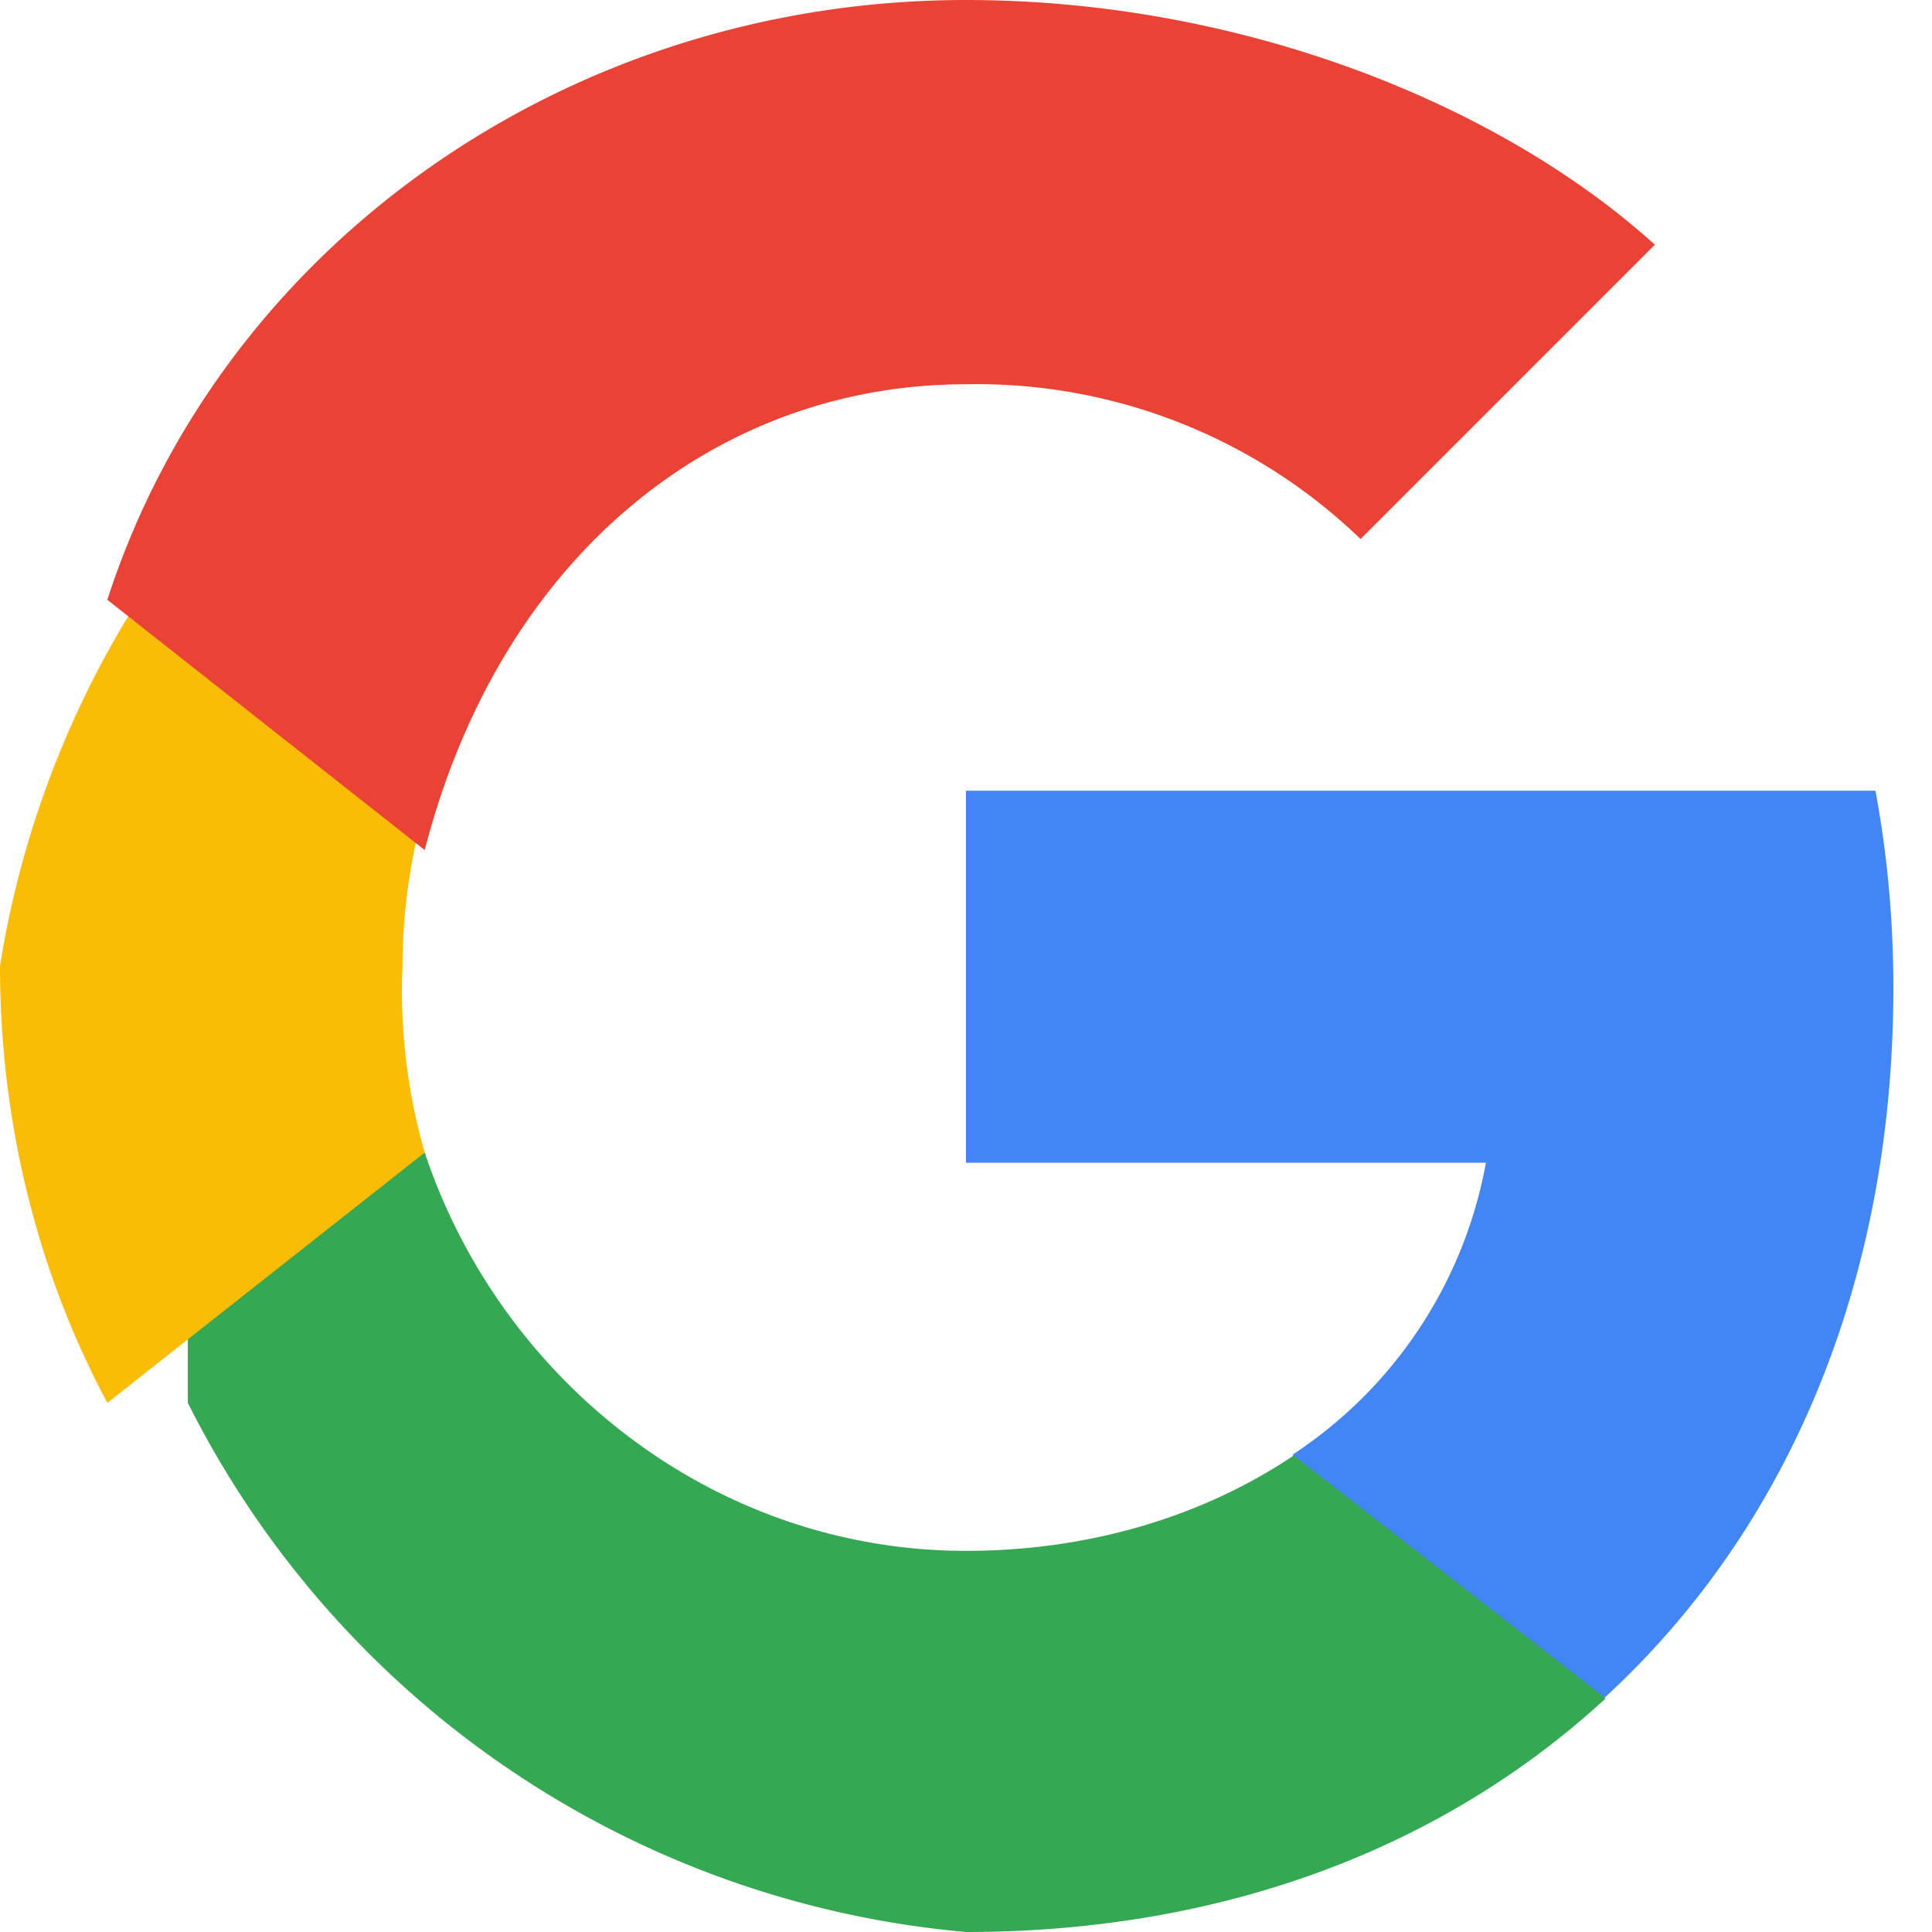 <svg xmlns="http://www.w3.org/2000/svg" viewBox="0 0 18 18">
  <path fill="#4285F4" d="M17.64 9.204c0-.639-.058-1.252-.167-1.837H9v3.466h4.844a4.137 4.137 0 0 1-1.797 2.717v2.263h2.907c1.702-1.566 2.686-3.87 2.686-6.609z"/>
  <path fill="#34A853" d="M9 18c2.43 0 4.47-.803 5.96-2.177l-2.906-2.263c-.826.556-1.882.889-3.054.889-2.344 0-4.334-1.583-5.043-3.711H1.75v2.332A9 9 0 0 0 9 18z"/>
  <path fill="#FBBC05" d="M3.957 10.738A5.422 5.422 0 0 1 3.75 9c0-.596.102-1.173.28-1.738V4.93H1.75A9.005 9.005 0 0 0 0 9c0 1.48.36 2.874 1.0 4.07l2.957-2.332z"/>
  <path fill="#EA4335" d="M9 3.58a5.15 5.15 0 0 1 3.676 1.442l2.742-2.742C13.962.963 11.554 0 9 0 5.295 0 2.068 2.283 1 5.588l2.957 2.332C4.666 5.17 6.68 3.58 9 3.58z"/>
</svg>